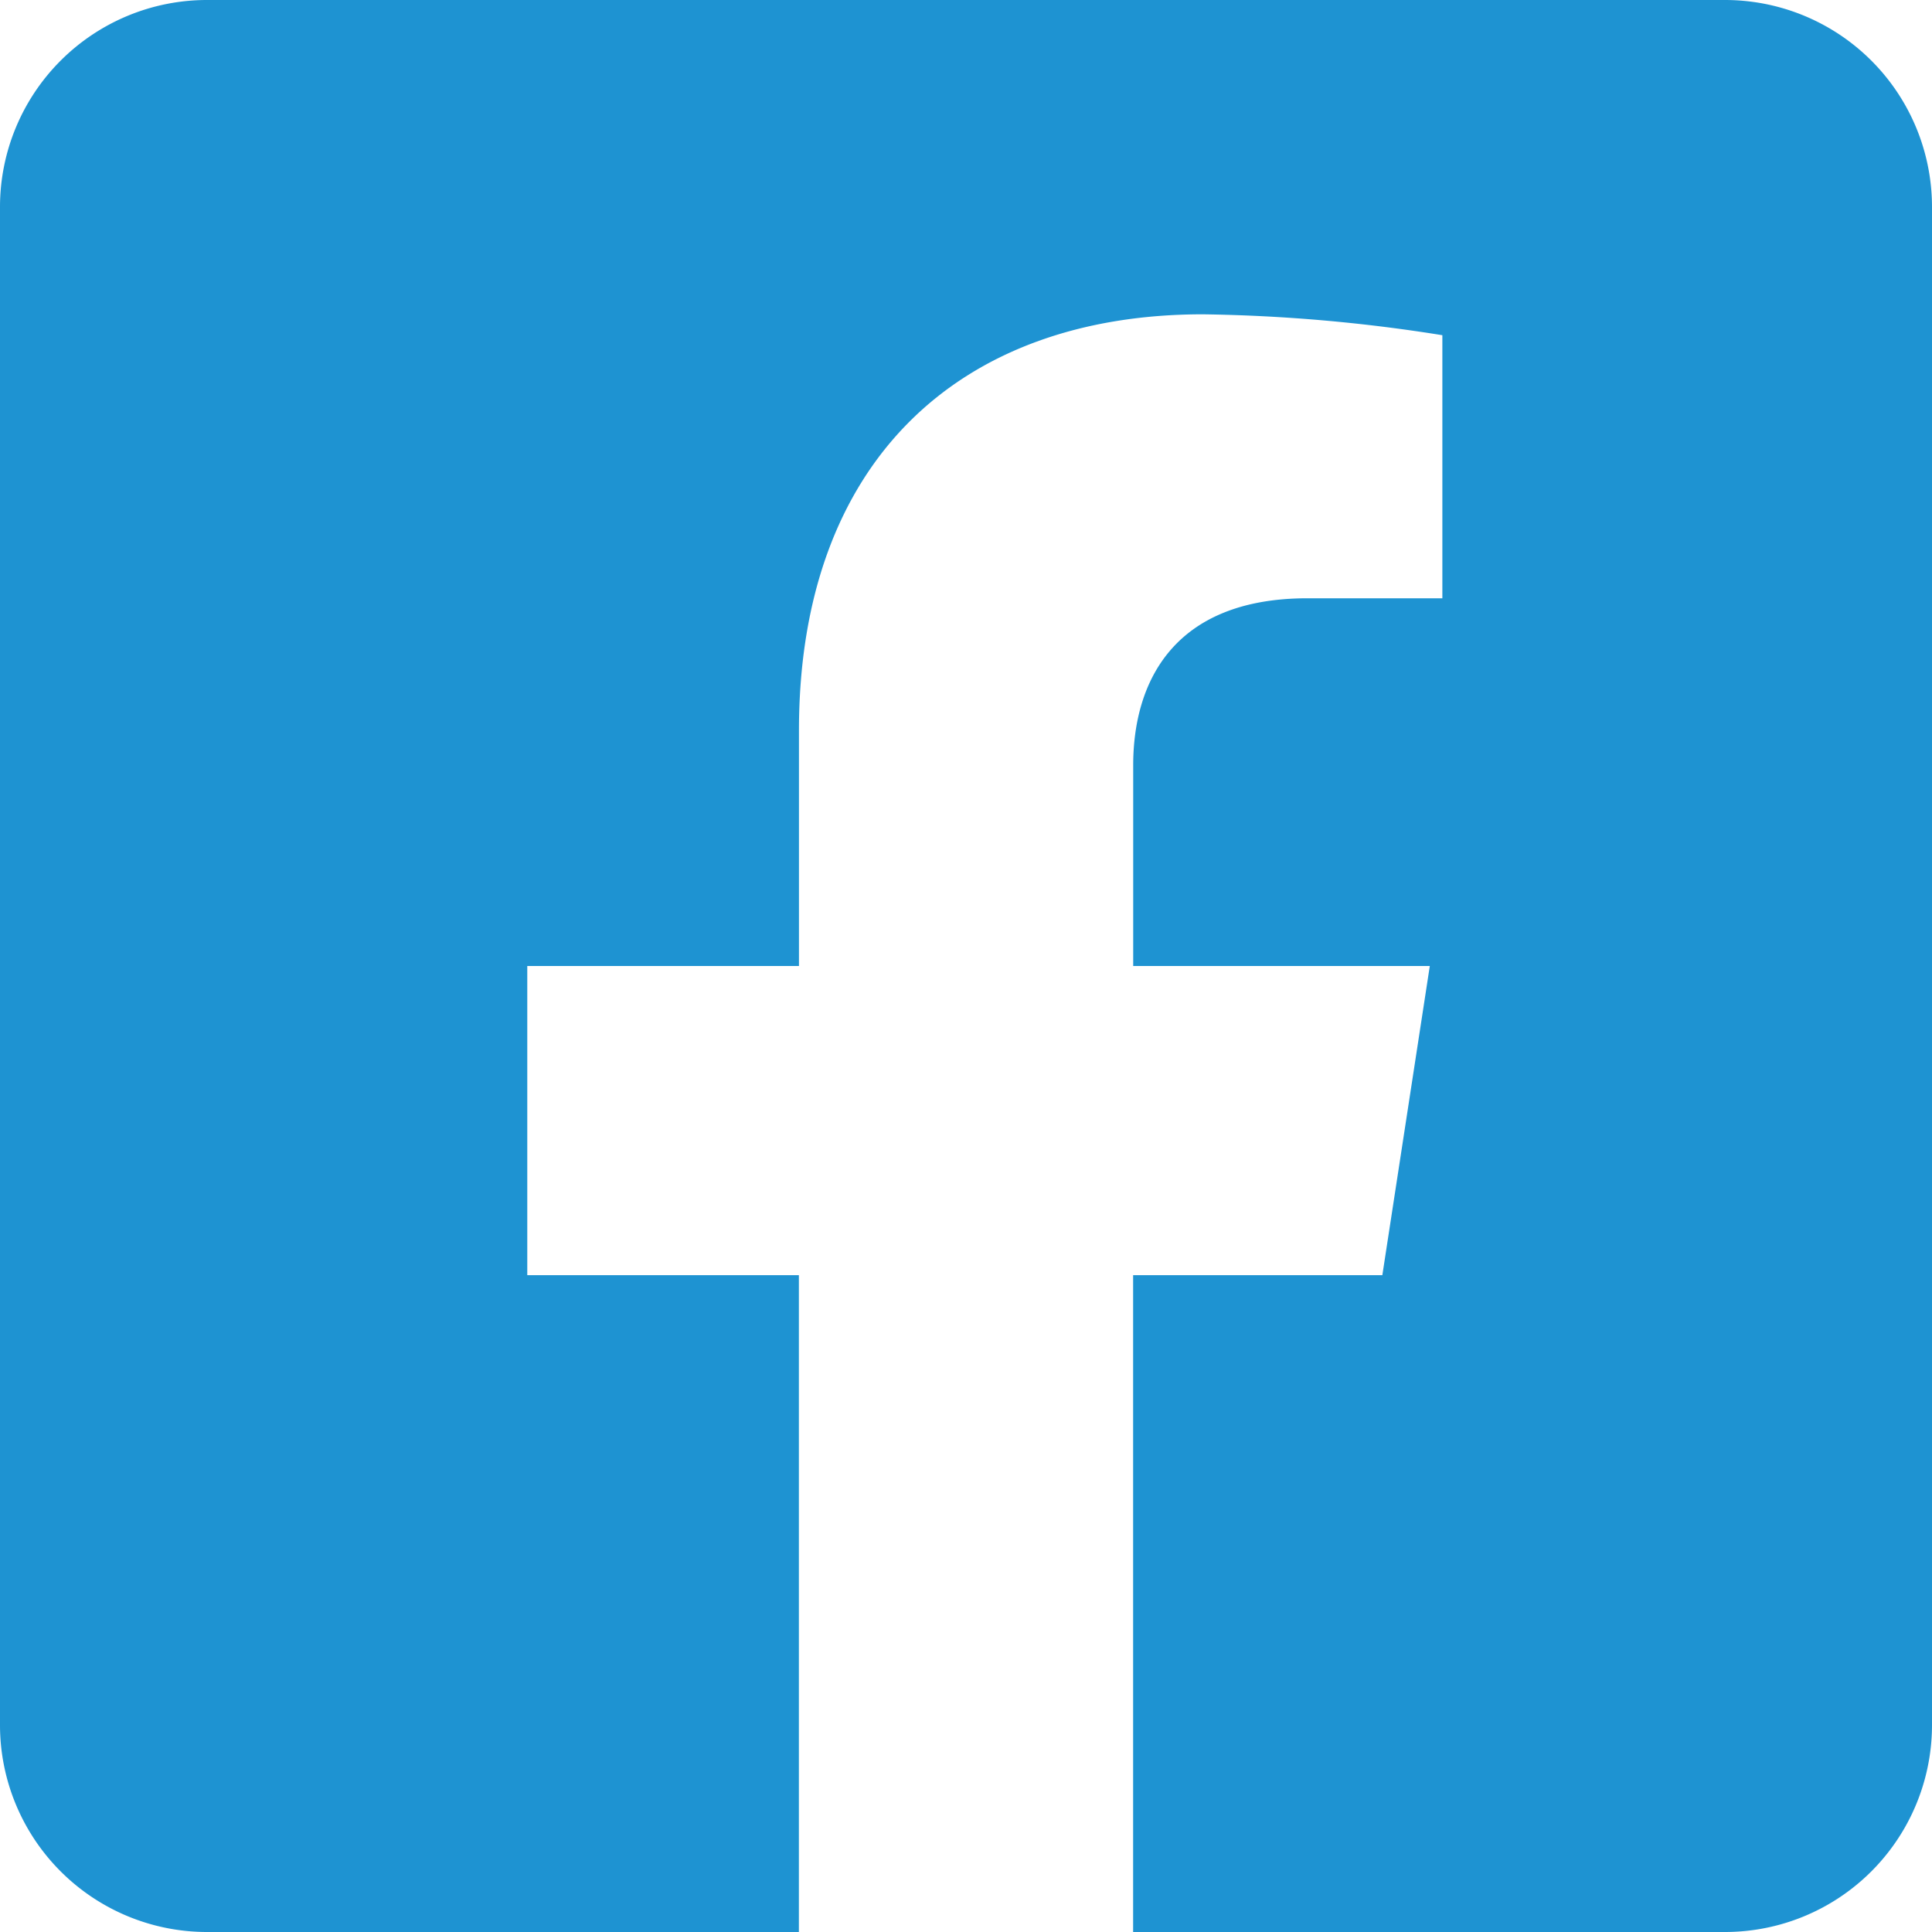 <svg xmlns="http://www.w3.org/2000/svg" width="48" height="48" viewBox="0 0 48 48">
  <path d="M42.857,32H5.143A5.143,5.143,0,0,0,0,37.143V74.857A5.143,5.143,0,0,0,5.143,80H19.848V63.681H13.1V56h6.75V50.146c0-6.659,3.964-10.337,10.036-10.337a40.893,40.893,0,0,1,5.949.519v6.536h-3.35c-3.3,0-4.331,2.049-4.331,4.15V56h7.369l-1.179,7.681H28.152V80H42.857A5.143,5.143,0,0,0,48,74.857V37.143A5.143,5.143,0,0,0,42.857,32Z" transform="translate(0 -32)" fill="#1e93d2"/>
</svg>
